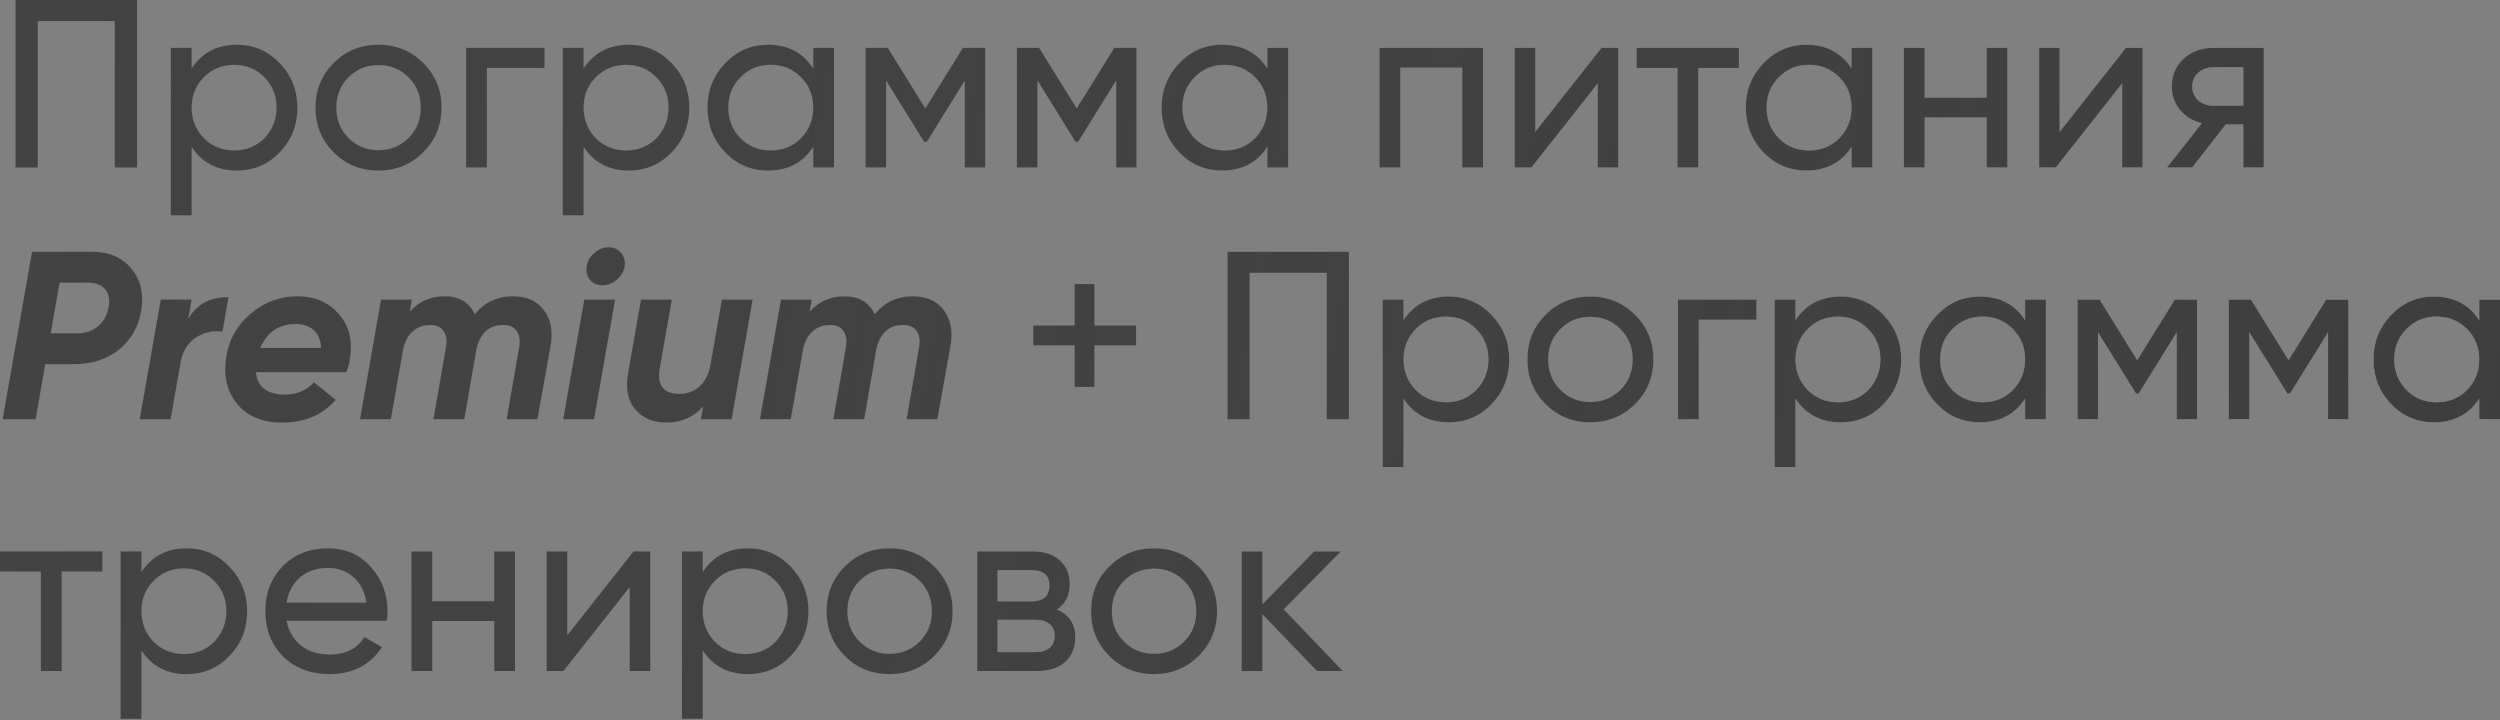 <?xml version="1.0" encoding="UTF-8"?> <svg xmlns="http://www.w3.org/2000/svg" width="795" height="229" viewBox="0 0 795 229" fill="none"><rect x="0" y="0" width="795" height="229" fill="#808080" stroke="none"/> <path d="M4.944 0H43.586V53.246H36.512V6.694H12.019V53.246H4.944V0ZM75.32 14.224C80.645 14.224 85.184 16.177 88.936 20.081C92.689 23.986 94.565 28.702 94.565 34.23C94.565 39.808 92.689 44.549 88.936 48.454C85.234 52.308 80.696 54.235 75.32 54.235C69.032 54.235 64.24 51.725 60.944 46.704V68.459H54.326V15.213H60.944V21.755C64.24 16.735 69.032 14.224 75.32 14.224ZM74.484 47.845C78.287 47.845 81.482 46.552 84.068 43.966C86.654 41.278 87.947 38.033 87.947 34.23C87.947 30.376 86.654 27.155 84.068 24.569C81.482 21.932 78.287 20.614 74.484 20.614C70.63 20.614 67.41 21.932 64.823 24.569C62.237 27.155 60.944 30.376 60.944 34.23C60.944 38.033 62.237 41.278 64.823 43.966C67.41 46.552 70.63 47.845 74.484 47.845ZM134.561 48.454C130.707 52.308 125.966 54.235 120.337 54.235C114.708 54.235 109.967 52.308 106.113 48.454C102.259 44.6 100.332 39.858 100.332 34.23C100.332 28.601 102.259 23.859 106.113 20.005C109.967 16.151 114.708 14.224 120.337 14.224C125.966 14.224 130.707 16.151 134.561 20.005C138.466 23.91 140.418 28.651 140.418 34.23C140.418 39.808 138.466 44.549 134.561 48.454ZM120.337 47.769C124.14 47.769 127.335 46.476 129.921 43.89C132.507 41.304 133.8 38.084 133.8 34.23C133.8 30.376 132.507 27.155 129.921 24.569C127.335 21.983 124.14 20.69 120.337 20.69C116.584 20.69 113.415 21.983 110.829 24.569C108.242 27.155 106.949 30.376 106.949 34.23C106.949 38.084 108.242 41.304 110.829 43.89C113.415 46.476 116.584 47.769 120.337 47.769ZM148.22 15.213H173.169V21.603H154.837V53.246H148.22V15.213ZM199.967 14.224C205.291 14.224 209.83 16.177 213.582 20.081C217.335 23.986 219.211 28.702 219.211 34.23C219.211 39.808 217.335 44.549 213.582 48.454C209.881 52.308 205.342 54.235 199.967 54.235C193.679 54.235 188.886 51.725 185.59 46.704V68.459H178.973V15.213H185.59V21.755C188.886 16.735 193.679 14.224 199.967 14.224ZM199.13 47.845C202.933 47.845 206.128 46.552 208.714 43.966C211.3 41.278 212.594 38.033 212.594 34.23C212.594 30.376 211.3 27.155 208.714 24.569C206.128 21.932 202.933 20.614 199.13 20.614C195.276 20.614 192.056 21.932 189.47 24.569C186.883 27.155 185.59 30.376 185.59 34.23C185.59 38.033 186.883 41.278 189.47 43.966C192.056 46.552 195.276 47.845 199.13 47.845ZM258.599 21.755V15.213H265.217V53.246H258.599V46.704C255.353 51.725 250.561 54.235 244.222 54.235C238.847 54.235 234.309 52.308 230.607 48.454C226.854 44.549 224.978 39.808 224.978 34.23C224.978 28.702 226.854 23.986 230.607 20.081C234.359 16.177 238.898 14.224 244.222 14.224C250.561 14.224 255.353 16.735 258.599 21.755ZM245.059 47.845C248.913 47.845 252.133 46.552 254.72 43.966C257.306 41.278 258.599 38.033 258.599 34.23C258.599 30.376 257.306 27.155 254.72 24.569C252.133 21.932 248.913 20.614 245.059 20.614C241.256 20.614 238.061 21.932 235.475 24.569C232.889 27.155 231.596 30.376 231.596 34.23C231.596 38.033 232.889 41.278 235.475 43.966C238.061 46.552 241.256 47.845 245.059 47.845ZM306.202 15.213H313.276V53.246H306.81V25.634L294.716 45.107H293.879L281.785 25.634V53.246H275.243V15.213H282.317L294.259 34.458L306.202 15.213ZM354.337 15.213H361.411V53.246H354.945V25.634L342.851 45.107H342.014L329.92 25.634V53.246H323.378V15.213H330.452L342.394 34.458L354.337 15.213ZM403.004 21.755V15.213H409.622V53.246H403.004V46.704C399.759 51.725 394.967 54.235 388.628 54.235C383.253 54.235 378.714 52.308 375.012 48.454C371.26 44.549 369.383 39.808 369.383 34.23C369.383 28.702 371.26 23.986 375.012 20.081C378.765 16.177 383.303 14.224 388.628 14.224C394.967 14.224 399.759 16.735 403.004 21.755ZM389.465 47.845C393.319 47.845 396.539 46.552 399.125 43.966C401.711 41.278 403.004 38.033 403.004 34.23C403.004 30.376 401.711 27.155 399.125 24.569C396.539 21.932 393.319 20.614 389.465 20.614C385.661 20.614 382.467 21.932 379.88 24.569C377.294 27.155 376.001 30.376 376.001 34.23C376.001 38.033 377.294 41.278 379.88 43.966C382.467 46.552 385.661 47.845 389.465 47.845ZM438.665 15.213H471.601V53.246H464.983V21.527H445.282V53.246H438.665V15.213ZM488.216 41.912L509.286 15.213H514.611V53.246H508.069V26.547L486.999 53.246H481.674V15.213H488.216V41.912ZM520.424 15.213H552.98V21.603H540.049V53.246H533.431V21.603H520.424V15.213ZM588.785 21.755V15.213H595.403V53.246H588.785V46.704C585.54 51.725 580.748 54.235 574.409 54.235C569.033 54.235 564.495 52.308 560.793 48.454C557.04 44.549 555.164 39.808 555.164 34.23C555.164 28.702 557.04 23.986 560.793 20.081C564.546 16.177 569.084 14.224 574.409 14.224C580.748 14.224 585.54 16.735 588.785 21.755ZM575.245 47.845C579.099 47.845 582.32 46.552 584.906 43.966C587.492 41.278 588.785 38.033 588.785 34.23C588.785 30.376 587.492 27.155 584.906 24.569C582.32 21.932 579.099 20.614 575.245 20.614C571.442 20.614 568.247 21.932 565.661 24.569C563.075 27.155 561.782 30.376 561.782 34.23C561.782 38.033 563.075 41.278 565.661 43.966C568.247 46.552 571.442 47.845 575.245 47.845ZM631.748 31.035V15.213H638.365V53.246H631.748V37.348H612.047V53.246H605.429V15.213H612.047V31.035H631.748ZM654.98 41.912L676.051 15.213H681.375V53.246H674.834V26.547L653.763 53.246H648.439V15.213H654.98V41.912ZM703.695 15.213H719.897V53.246H713.355V39.554H707.803L697.153 53.246H689.09L700.196 39.174C697.305 38.464 694.973 37.044 693.198 34.914C691.474 32.784 690.612 30.3 690.612 27.46C690.612 23.961 691.854 21.045 694.339 18.712C696.824 16.38 699.942 15.213 703.695 15.213ZM703.923 33.621H713.355V21.375H703.923C701.996 21.375 700.373 21.958 699.055 23.124C697.787 24.24 697.153 25.71 697.153 27.536C697.153 29.311 697.787 30.781 699.055 31.948C700.373 33.063 701.996 33.621 703.923 33.621ZM10.193 80.069H29.285C34.661 80.069 38.819 81.844 41.76 85.394C44.701 88.893 45.766 93.254 44.955 98.477C44.194 103.599 41.887 107.782 38.033 111.028C34.179 114.222 29.26 115.82 23.276 115.82H14.377L11.334 133.315H0.837L10.193 80.069ZM34.534 97.716C34.99 95.282 34.635 93.38 33.469 92.011C32.303 90.591 30.376 89.882 27.688 89.882H18.941L16.126 106.007H24.341C27.079 106.007 29.336 105.272 31.111 103.801C32.937 102.28 34.078 100.252 34.534 97.716ZM60.936 95.282L59.871 101.367C62.61 96.702 66.87 94.42 72.65 94.522L70.749 105.475C67.96 105.018 65.247 105.576 62.61 107.148C60.024 108.67 58.325 111.205 57.513 114.755L54.243 133.315H44.43L51.124 95.282H60.936ZM111.2 114.298C111.149 115.313 110.794 116.657 110.135 118.33H81.382C81.585 120.713 82.498 122.514 84.121 123.731C85.744 124.897 87.873 125.48 90.51 125.48C94.314 125.48 97.432 124.187 99.866 121.601L106.788 127.154C102.529 131.971 96.849 134.38 89.75 134.38C83.411 134.38 78.619 132.377 75.373 128.371C72.128 124.364 70.987 119.42 71.95 113.538C72.762 108.01 75.348 103.421 79.709 99.77C84.019 96.068 88.989 94.217 94.618 94.217C100.196 94.217 104.633 96.17 107.929 100.074C111.175 103.928 112.265 108.67 111.2 114.298ZM82.752 110.647H102.072C102.022 108.163 101.261 106.286 99.79 105.018C98.37 103.7 96.443 103.041 94.009 103.041C88.736 103.041 84.983 105.576 82.752 110.647ZM163.084 94.217C167.446 94.217 170.716 95.662 172.897 98.553C175.179 101.494 175.914 105.272 175.103 109.887L170.919 133.315H161.107L165.062 110.571C165.468 108.289 165.214 106.514 164.302 105.247C163.439 103.979 161.994 103.345 159.966 103.345C155.706 103.345 152.917 105.754 151.599 110.571L147.643 133.315H137.831L141.786 110.571C142.192 108.289 141.938 106.514 141.025 105.247C140.163 103.979 138.744 103.345 136.766 103.345C134.484 103.345 132.582 104.08 131.061 105.551C129.54 106.971 128.551 109.025 128.094 111.712L124.291 133.315H114.479L121.172 95.282H130.985L130.3 99.085C133.241 95.84 136.918 94.217 141.33 94.217C145.995 94.217 149.215 96.119 150.99 99.922C154.083 96.119 158.115 94.217 163.084 94.217ZM186.559 84.709C186.813 83.036 187.624 81.616 188.993 80.449C190.362 79.232 191.884 78.624 193.557 78.624C195.23 78.624 196.549 79.232 197.512 80.449C198.527 81.666 198.907 83.086 198.653 84.709C198.349 86.382 197.512 87.802 196.143 88.969C194.774 90.135 193.253 90.718 191.579 90.718C189.906 90.718 188.587 90.135 187.624 88.969C186.66 87.752 186.305 86.332 186.559 84.709ZM188.917 133.315H179.105L185.798 95.282H195.611L188.917 133.315ZM225.738 117.037L229.541 95.282H239.354L232.66 133.315H222.848L223.608 129.207C220.616 132.656 216.686 134.38 211.818 134.38C207.609 134.38 204.313 132.96 201.93 130.12C199.597 127.331 198.862 123.502 199.724 118.634L203.831 95.282H213.644L209.764 117.417C209.308 119.953 209.637 121.905 210.753 123.274C211.869 124.593 213.593 125.252 215.926 125.252C218.309 125.252 220.363 124.567 222.087 123.198C223.811 121.778 225.028 119.724 225.738 117.037ZM290.256 94.217C294.617 94.217 297.888 95.662 300.069 98.553C302.351 101.494 303.086 105.272 302.275 109.887L298.091 133.315H288.279L292.234 110.571C292.64 108.289 292.386 106.514 291.473 105.247C290.611 103.979 289.166 103.345 287.138 103.345C282.878 103.345 280.089 105.754 278.77 110.571L274.815 133.315H265.003L268.958 110.571C269.364 108.289 269.11 106.514 268.197 105.247C267.335 103.979 265.915 103.345 263.938 103.345C261.656 103.345 259.754 104.08 258.233 105.551C256.711 106.971 255.723 109.025 255.266 111.712L251.463 133.315H241.651L248.344 95.282H258.157L257.472 99.085C260.413 95.84 264.09 94.217 268.502 94.217C273.167 94.217 276.387 96.119 278.162 99.922C281.255 96.119 285.287 94.217 290.256 94.217ZM348.036 103.497H361.272V109.811H348.036V123.046H341.723V109.811H328.564V103.497H341.723V90.338H348.036V103.497ZM390.323 80.069H428.964V133.315H421.89V86.763H397.397V133.315H390.323V80.069ZM460.699 94.293C466.023 94.293 470.562 96.246 474.314 100.15C478.067 104.055 479.943 108.771 479.943 114.298C479.943 119.877 478.067 124.618 474.314 128.523C470.613 132.377 466.074 134.304 460.699 134.304C454.411 134.304 449.618 131.794 446.322 126.773V148.528H439.705V95.282H446.322V101.824C449.618 96.803 454.411 94.293 460.699 94.293ZM459.862 127.914C463.665 127.914 466.86 126.621 469.446 124.035C472.032 121.347 473.326 118.102 473.326 114.298C473.326 110.444 472.032 107.224 469.446 104.638C466.86 102.001 463.665 100.683 459.862 100.683C456.008 100.683 452.788 102.001 450.202 104.638C447.615 107.224 446.322 110.444 446.322 114.298C446.322 118.102 447.615 121.347 450.202 124.035C452.788 126.621 456.008 127.914 459.862 127.914ZM519.939 128.523C516.085 132.377 511.344 134.304 505.715 134.304C500.086 134.304 495.345 132.377 491.491 128.523C487.637 124.669 485.71 119.927 485.71 114.298C485.71 108.67 487.637 103.928 491.491 100.074C495.345 96.22 500.086 94.293 505.715 94.293C511.344 94.293 516.085 96.22 519.939 100.074C523.844 103.979 525.796 108.72 525.796 114.298C525.796 119.877 523.844 124.618 519.939 128.523ZM505.715 127.838C509.518 127.838 512.713 126.545 515.299 123.959C517.886 121.373 519.179 118.152 519.179 114.298C519.179 110.444 517.886 107.224 515.299 104.638C512.713 102.052 509.518 100.759 505.715 100.759C501.963 100.759 498.793 102.052 496.207 104.638C493.621 107.224 492.328 110.444 492.328 114.298C492.328 118.152 493.621 121.373 496.207 123.959C498.793 126.545 501.963 127.838 505.715 127.838ZM533.598 95.282H558.547V101.672H540.216V133.315H533.598V95.282ZM585.345 94.293C590.67 94.293 595.208 96.246 598.961 100.15C602.713 104.055 604.589 108.771 604.589 114.298C604.589 119.877 602.713 124.618 598.961 128.523C595.259 132.377 590.72 134.304 585.345 134.304C579.057 134.304 574.265 131.794 570.969 126.773V148.528H564.351V95.282H570.969V101.824C574.265 96.803 579.057 94.293 585.345 94.293ZM584.508 127.914C588.311 127.914 591.506 126.621 594.092 124.035C596.679 121.347 597.972 118.102 597.972 114.298C597.972 110.444 596.679 107.224 594.092 104.638C591.506 102.001 588.311 100.683 584.508 100.683C580.654 100.683 577.434 102.001 574.848 104.638C572.262 107.224 570.969 110.444 570.969 114.298C570.969 118.102 572.262 121.347 574.848 124.035C577.434 126.621 580.654 127.914 584.508 127.914ZM643.977 101.824V95.282H650.595V133.315H643.977V126.773C640.732 131.794 635.94 134.304 629.601 134.304C624.225 134.304 619.687 132.377 615.985 128.523C612.232 124.618 610.356 119.877 610.356 114.298C610.356 108.771 612.232 104.055 615.985 100.15C619.738 96.246 624.276 94.293 629.601 94.293C635.94 94.293 640.732 96.803 643.977 101.824ZM630.437 127.914C634.291 127.914 637.512 126.621 640.098 124.035C642.684 121.347 643.977 118.102 643.977 114.298C643.977 110.444 642.684 107.224 640.098 104.638C637.512 102.001 634.291 100.683 630.437 100.683C626.634 100.683 623.439 102.001 620.853 104.638C618.267 107.224 616.974 110.444 616.974 114.298C616.974 118.102 618.267 121.347 620.853 124.035C623.439 126.621 626.634 127.914 630.437 127.914ZM691.58 95.282H698.654V133.315H692.188V105.703L680.094 125.176H679.257L667.163 105.703V133.315H660.621V95.282H667.695L679.638 114.527L691.58 95.282ZM739.715 95.282H746.789V133.315H740.323V105.703L728.229 125.176H727.392L715.298 105.703V133.315H708.756V95.282H715.83L727.773 114.527L739.715 95.282ZM788.383 101.824V95.282H795V133.315H788.383V126.773C785.137 131.794 780.345 134.304 774.006 134.304C768.631 134.304 764.092 132.377 760.39 128.523C756.638 124.618 754.762 119.877 754.762 114.298C754.762 108.771 756.638 104.055 760.39 100.15C764.143 96.246 768.682 94.293 774.006 94.293C780.345 94.293 785.137 96.803 788.383 101.824ZM774.843 127.914C778.697 127.914 781.917 126.621 784.503 124.035C787.089 121.347 788.383 118.102 788.383 114.298C788.383 110.444 787.089 107.224 784.503 104.638C781.917 102.001 778.697 100.683 774.843 100.683C771.04 100.683 767.845 102.001 765.259 104.638C762.672 107.224 761.379 110.444 761.379 114.298C761.379 118.102 762.672 121.347 765.259 124.035C767.845 126.621 771.04 127.914 774.843 127.914ZM0 175.351H32.556V181.74H19.625V213.384H13.007V181.74H0V175.351ZM59.35 174.362C64.674 174.362 69.213 176.314 72.965 180.219C76.718 184.124 78.594 188.84 78.594 194.367C78.594 199.945 76.718 204.687 72.965 208.592C69.263 212.446 64.725 214.373 59.35 214.373C53.062 214.373 48.27 211.862 44.973 206.842V228.597H38.356V175.351H44.973V181.893C48.27 176.872 53.062 174.362 59.35 174.362ZM58.513 207.983C62.316 207.983 65.511 206.69 68.097 204.104C70.683 201.416 71.977 198.171 71.977 194.367C71.977 190.513 70.683 187.293 68.097 184.707C65.511 182.07 62.316 180.752 58.513 180.752C54.659 180.752 51.439 182.07 48.853 184.707C46.266 187.293 44.973 190.513 44.973 194.367C44.973 198.171 46.266 201.416 48.853 204.104C51.439 206.69 54.659 207.983 58.513 207.983ZM123.002 197.41H91.131C91.79 200.757 93.337 203.394 95.771 205.321C98.205 207.197 101.247 208.135 104.899 208.135C109.919 208.135 113.57 206.284 115.852 202.582L121.481 205.777C117.728 211.507 112.15 214.373 104.746 214.373C98.763 214.373 93.844 212.496 89.99 208.744C86.237 204.89 84.361 200.098 84.361 194.367C84.361 188.586 86.212 183.82 89.914 180.067C93.616 176.264 98.408 174.362 104.29 174.362C109.868 174.362 114.407 176.34 117.906 180.295C121.455 184.149 123.23 188.865 123.23 194.443C123.23 195.407 123.154 196.396 123.002 197.41ZM104.29 180.599C100.791 180.599 97.85 181.588 95.466 183.566C93.134 185.544 91.689 188.231 91.131 191.629H116.537C115.979 188.13 114.584 185.417 112.353 183.49C110.122 181.563 107.434 180.599 104.29 180.599ZM157.156 191.173V175.351H163.774V213.384H157.156V197.486H137.455V213.384H130.837V175.351H137.455V191.173H157.156ZM180.389 202.05L201.459 175.351H206.783V213.384H200.242V186.685L179.172 213.384H173.847V175.351H180.389V202.05ZM237.851 174.362C243.175 174.362 247.714 176.314 251.467 180.219C255.219 184.124 257.095 188.84 257.095 194.367C257.095 199.945 255.219 204.687 251.467 208.592C247.765 212.446 243.226 214.373 237.851 214.373C231.563 214.373 226.771 211.862 223.474 206.842V228.597H216.857V175.351H223.474V181.893C226.771 176.872 231.563 174.362 237.851 174.362ZM237.014 207.983C240.817 207.983 244.012 206.69 246.598 204.104C249.185 201.416 250.478 198.171 250.478 194.367C250.478 190.513 249.185 187.293 246.598 184.707C244.012 182.07 240.817 180.752 237.014 180.752C233.16 180.752 229.94 182.07 227.354 184.707C224.768 187.293 223.474 190.513 223.474 194.367C223.474 198.171 224.768 201.416 227.354 204.104C229.94 206.69 233.16 207.983 237.014 207.983ZM297.092 208.592C293.238 212.446 288.496 214.373 282.867 214.373C277.238 214.373 272.497 212.446 268.643 208.592C264.789 204.738 262.862 199.996 262.862 194.367C262.862 188.738 264.789 183.997 268.643 180.143C272.497 176.289 277.238 174.362 282.867 174.362C288.496 174.362 293.238 176.289 297.092 180.143C300.996 184.048 302.949 188.789 302.949 194.367C302.949 199.945 300.996 204.687 297.092 208.592ZM282.867 207.907C286.671 207.907 289.865 206.614 292.452 204.028C295.038 201.441 296.331 198.221 296.331 194.367C296.331 190.513 295.038 187.293 292.452 184.707C289.865 182.121 286.671 180.828 282.867 180.828C279.115 180.828 275.945 182.121 273.359 184.707C270.773 187.293 269.48 190.513 269.48 194.367C269.48 198.221 270.773 201.441 273.359 204.028C275.945 206.614 279.115 207.907 282.867 207.907ZM336.08 193.835C339.984 195.458 341.937 198.399 341.937 202.658C341.937 205.904 340.872 208.515 338.742 210.493C336.612 212.42 333.62 213.384 329.766 213.384H310.75V175.351H328.245C331.998 175.351 334.913 176.289 336.993 178.165C339.122 180.042 340.187 182.552 340.187 185.696C340.187 189.347 338.818 192.06 336.08 193.835ZM327.941 181.284H317.216V191.249H327.941C331.795 191.249 333.722 189.55 333.722 186.152C333.722 182.907 331.795 181.284 327.941 181.284ZM317.216 207.375H329.386C331.313 207.375 332.784 206.918 333.798 206.005C334.863 205.093 335.395 203.799 335.395 202.126C335.395 200.554 334.863 199.337 333.798 198.475C332.784 197.562 331.313 197.106 329.386 197.106H317.216V207.375ZM381.179 208.592C377.325 212.446 372.584 214.373 366.955 214.373C361.326 214.373 356.585 212.446 352.731 208.592C348.877 204.738 346.95 199.996 346.95 194.367C346.95 188.738 348.877 183.997 352.731 180.143C356.585 176.289 361.326 174.362 366.955 174.362C372.584 174.362 377.325 176.289 381.179 180.143C385.084 184.048 387.036 188.789 387.036 194.367C387.036 199.945 385.084 204.687 381.179 208.592ZM366.955 207.907C370.758 207.907 373.953 206.614 376.539 204.028C379.126 201.441 380.419 198.221 380.419 194.367C380.419 190.513 379.126 187.293 376.539 184.707C373.953 182.121 370.758 180.828 366.955 180.828C363.203 180.828 360.033 182.121 357.447 184.707C354.861 187.293 353.568 190.513 353.568 194.367C353.568 198.221 354.861 201.441 357.447 204.028C360.033 206.614 363.203 207.907 366.955 207.907ZM408.225 193.759L427.014 213.384H418.799L401.456 195.356V213.384H394.838V175.351H401.456V192.161L417.886 175.351H426.405L408.225 193.759Z" fill="url(#paint0_linear)"></path> <path d="M4.944 0H43.586V53.246H36.512V6.694H12.019V53.246H4.944V0ZM75.32 14.224C80.645 14.224 85.184 16.177 88.936 20.081C92.689 23.986 94.565 28.702 94.565 34.23C94.565 39.808 92.689 44.549 88.936 48.454C85.234 52.308 80.696 54.235 75.32 54.235C69.032 54.235 64.24 51.725 60.944 46.704V68.459H54.326V15.213H60.944V21.755C64.24 16.735 69.032 14.224 75.32 14.224ZM74.484 47.845C78.287 47.845 81.482 46.552 84.068 43.966C86.654 41.278 87.947 38.033 87.947 34.23C87.947 30.376 86.654 27.155 84.068 24.569C81.482 21.932 78.287 20.614 74.484 20.614C70.63 20.614 67.41 21.932 64.823 24.569C62.237 27.155 60.944 30.376 60.944 34.23C60.944 38.033 62.237 41.278 64.823 43.966C67.41 46.552 70.63 47.845 74.484 47.845ZM134.561 48.454C130.707 52.308 125.966 54.235 120.337 54.235C114.708 54.235 109.967 52.308 106.113 48.454C102.259 44.6 100.332 39.858 100.332 34.23C100.332 28.601 102.259 23.859 106.113 20.005C109.967 16.151 114.708 14.224 120.337 14.224C125.966 14.224 130.707 16.151 134.561 20.005C138.466 23.91 140.418 28.651 140.418 34.23C140.418 39.808 138.466 44.549 134.561 48.454ZM120.337 47.769C124.14 47.769 127.335 46.476 129.921 43.89C132.507 41.304 133.8 38.084 133.8 34.23C133.8 30.376 132.507 27.155 129.921 24.569C127.335 21.983 124.14 20.69 120.337 20.69C116.584 20.69 113.415 21.983 110.829 24.569C108.242 27.155 106.949 30.376 106.949 34.23C106.949 38.084 108.242 41.304 110.829 43.89C113.415 46.476 116.584 47.769 120.337 47.769ZM148.22 15.213H173.169V21.603H154.837V53.246H148.22V15.213ZM199.967 14.224C205.291 14.224 209.83 16.177 213.582 20.081C217.335 23.986 219.211 28.702 219.211 34.23C219.211 39.808 217.335 44.549 213.582 48.454C209.881 52.308 205.342 54.235 199.967 54.235C193.679 54.235 188.886 51.725 185.59 46.704V68.459H178.973V15.213H185.59V21.755C188.886 16.735 193.679 14.224 199.967 14.224ZM199.13 47.845C202.933 47.845 206.128 46.552 208.714 43.966C211.3 41.278 212.594 38.033 212.594 34.23C212.594 30.376 211.3 27.155 208.714 24.569C206.128 21.932 202.933 20.614 199.13 20.614C195.276 20.614 192.056 21.932 189.47 24.569C186.883 27.155 185.59 30.376 185.59 34.23C185.59 38.033 186.883 41.278 189.47 43.966C192.056 46.552 195.276 47.845 199.13 47.845ZM258.599 21.755V15.213H265.217V53.246H258.599V46.704C255.353 51.725 250.561 54.235 244.222 54.235C238.847 54.235 234.309 52.308 230.607 48.454C226.854 44.549 224.978 39.808 224.978 34.23C224.978 28.702 226.854 23.986 230.607 20.081C234.359 16.177 238.898 14.224 244.222 14.224C250.561 14.224 255.353 16.735 258.599 21.755ZM245.059 47.845C248.913 47.845 252.133 46.552 254.72 43.966C257.306 41.278 258.599 38.033 258.599 34.23C258.599 30.376 257.306 27.155 254.72 24.569C252.133 21.932 248.913 20.614 245.059 20.614C241.256 20.614 238.061 21.932 235.475 24.569C232.889 27.155 231.596 30.376 231.596 34.23C231.596 38.033 232.889 41.278 235.475 43.966C238.061 46.552 241.256 47.845 245.059 47.845ZM306.202 15.213H313.276V53.246H306.81V25.634L294.716 45.107H293.879L281.785 25.634V53.246H275.243V15.213H282.317L294.259 34.458L306.202 15.213ZM354.337 15.213H361.411V53.246H354.945V25.634L342.851 45.107H342.014L329.92 25.634V53.246H323.378V15.213H330.452L342.394 34.458L354.337 15.213ZM403.004 21.755V15.213H409.622V53.246H403.004V46.704C399.759 51.725 394.967 54.235 388.628 54.235C383.253 54.235 378.714 52.308 375.012 48.454C371.26 44.549 369.383 39.808 369.383 34.23C369.383 28.702 371.26 23.986 375.012 20.081C378.765 16.177 383.303 14.224 388.628 14.224C394.967 14.224 399.759 16.735 403.004 21.755ZM389.465 47.845C393.319 47.845 396.539 46.552 399.125 43.966C401.711 41.278 403.004 38.033 403.004 34.23C403.004 30.376 401.711 27.155 399.125 24.569C396.539 21.932 393.319 20.614 389.465 20.614C385.661 20.614 382.467 21.932 379.88 24.569C377.294 27.155 376.001 30.376 376.001 34.23C376.001 38.033 377.294 41.278 379.88 43.966C382.467 46.552 385.661 47.845 389.465 47.845ZM438.665 15.213H471.601V53.246H464.983V21.527H445.282V53.246H438.665V15.213ZM488.216 41.912L509.286 15.213H514.611V53.246H508.069V26.547L486.999 53.246H481.674V15.213H488.216V41.912ZM520.424 15.213H552.98V21.603H540.049V53.246H533.431V21.603H520.424V15.213ZM588.785 21.755V15.213H595.403V53.246H588.785V46.704C585.54 51.725 580.748 54.235 574.409 54.235C569.033 54.235 564.495 52.308 560.793 48.454C557.04 44.549 555.164 39.808 555.164 34.23C555.164 28.702 557.04 23.986 560.793 20.081C564.546 16.177 569.084 14.224 574.409 14.224C580.748 14.224 585.54 16.735 588.785 21.755ZM575.245 47.845C579.099 47.845 582.32 46.552 584.906 43.966C587.492 41.278 588.785 38.033 588.785 34.23C588.785 30.376 587.492 27.155 584.906 24.569C582.32 21.932 579.099 20.614 575.245 20.614C571.442 20.614 568.247 21.932 565.661 24.569C563.075 27.155 561.782 30.376 561.782 34.23C561.782 38.033 563.075 41.278 565.661 43.966C568.247 46.552 571.442 47.845 575.245 47.845ZM631.748 31.035V15.213H638.365V53.246H631.748V37.348H612.047V53.246H605.429V15.213H612.047V31.035H631.748ZM654.98 41.912L676.051 15.213H681.375V53.246H674.834V26.547L653.763 53.246H648.439V15.213H654.98V41.912ZM703.695 15.213H719.897V53.246H713.355V39.554H707.803L697.153 53.246H689.09L700.196 39.174C697.305 38.464 694.973 37.044 693.198 34.914C691.474 32.784 690.612 30.3 690.612 27.46C690.612 23.961 691.854 21.045 694.339 18.712C696.824 16.38 699.942 15.213 703.695 15.213ZM703.923 33.621H713.355V21.375H703.923C701.996 21.375 700.373 21.958 699.055 23.124C697.787 24.24 697.153 25.71 697.153 27.536C697.153 29.311 697.787 30.781 699.055 31.948C700.373 33.063 701.996 33.621 703.923 33.621ZM10.193 80.069H29.285C34.661 80.069 38.819 81.844 41.76 85.394C44.701 88.893 45.766 93.254 44.955 98.477C44.194 103.599 41.887 107.782 38.033 111.028C34.179 114.222 29.26 115.82 23.276 115.82H14.377L11.334 133.315H0.837L10.193 80.069ZM34.534 97.716C34.99 95.282 34.635 93.38 33.469 92.011C32.303 90.591 30.376 89.882 27.688 89.882H18.941L16.126 106.007H24.341C27.079 106.007 29.336 105.272 31.111 103.801C32.937 102.28 34.078 100.252 34.534 97.716ZM60.936 95.282L59.871 101.367C62.61 96.702 66.87 94.42 72.65 94.522L70.749 105.475C67.96 105.018 65.247 105.576 62.61 107.148C60.024 108.67 58.325 111.205 57.513 114.755L54.243 133.315H44.43L51.124 95.282H60.936ZM111.2 114.298C111.149 115.313 110.794 116.657 110.135 118.33H81.382C81.585 120.713 82.498 122.514 84.121 123.731C85.744 124.897 87.873 125.48 90.51 125.48C94.314 125.48 97.432 124.187 99.866 121.601L106.788 127.154C102.529 131.971 96.849 134.38 89.75 134.38C83.411 134.38 78.619 132.377 75.373 128.371C72.128 124.364 70.987 119.42 71.95 113.538C72.762 108.01 75.348 103.421 79.709 99.77C84.019 96.068 88.989 94.217 94.618 94.217C100.196 94.217 104.633 96.17 107.929 100.074C111.175 103.928 112.265 108.67 111.2 114.298ZM82.752 110.647H102.072C102.022 108.163 101.261 106.286 99.79 105.018C98.37 103.7 96.443 103.041 94.009 103.041C88.736 103.041 84.983 105.576 82.752 110.647ZM163.084 94.217C167.446 94.217 170.716 95.662 172.897 98.553C175.179 101.494 175.914 105.272 175.103 109.887L170.919 133.315H161.107L165.062 110.571C165.468 108.289 165.214 106.514 164.302 105.247C163.439 103.979 161.994 103.345 159.966 103.345C155.706 103.345 152.917 105.754 151.599 110.571L147.643 133.315H137.831L141.786 110.571C142.192 108.289 141.938 106.514 141.025 105.247C140.163 103.979 138.744 103.345 136.766 103.345C134.484 103.345 132.582 104.08 131.061 105.551C129.54 106.971 128.551 109.025 128.094 111.712L124.291 133.315H114.479L121.172 95.282H130.985L130.3 99.085C133.241 95.84 136.918 94.217 141.33 94.217C145.995 94.217 149.215 96.119 150.99 99.922C154.083 96.119 158.115 94.217 163.084 94.217ZM186.559 84.709C186.813 83.036 187.624 81.616 188.993 80.449C190.362 79.232 191.884 78.624 193.557 78.624C195.23 78.624 196.549 79.232 197.512 80.449C198.527 81.666 198.907 83.086 198.653 84.709C198.349 86.382 197.512 87.802 196.143 88.969C194.774 90.135 193.253 90.718 191.579 90.718C189.906 90.718 188.587 90.135 187.624 88.969C186.66 87.752 186.305 86.332 186.559 84.709ZM188.917 133.315H179.105L185.798 95.282H195.611L188.917 133.315ZM225.738 117.037L229.541 95.282H239.354L232.66 133.315H222.848L223.608 129.207C220.616 132.656 216.686 134.38 211.818 134.38C207.609 134.38 204.313 132.96 201.93 130.12C199.597 127.331 198.862 123.502 199.724 118.634L203.831 95.282H213.644L209.764 117.417C209.308 119.953 209.637 121.905 210.753 123.274C211.869 124.593 213.593 125.252 215.926 125.252C218.309 125.252 220.363 124.567 222.087 123.198C223.811 121.778 225.028 119.724 225.738 117.037ZM290.256 94.217C294.617 94.217 297.888 95.662 300.069 98.553C302.351 101.494 303.086 105.272 302.275 109.887L298.091 133.315H288.279L292.234 110.571C292.64 108.289 292.386 106.514 291.473 105.247C290.611 103.979 289.166 103.345 287.138 103.345C282.878 103.345 280.089 105.754 278.77 110.571L274.815 133.315H265.003L268.958 110.571C269.364 108.289 269.11 106.514 268.197 105.247C267.335 103.979 265.915 103.345 263.938 103.345C261.656 103.345 259.754 104.08 258.233 105.551C256.711 106.971 255.723 109.025 255.266 111.712L251.463 133.315H241.651L248.344 95.282H258.157L257.472 99.085C260.413 95.84 264.09 94.217 268.502 94.217C273.167 94.217 276.387 96.119 278.162 99.922C281.255 96.119 285.287 94.217 290.256 94.217ZM348.036 103.497H361.272V109.811H348.036V123.046H341.723V109.811H328.564V103.497H341.723V90.338H348.036V103.497ZM390.323 80.069H428.964V133.315H421.89V86.763H397.397V133.315H390.323V80.069ZM460.699 94.293C466.023 94.293 470.562 96.246 474.314 100.15C478.067 104.055 479.943 108.771 479.943 114.298C479.943 119.877 478.067 124.618 474.314 128.523C470.613 132.377 466.074 134.304 460.699 134.304C454.411 134.304 449.618 131.794 446.322 126.773V148.528H439.705V95.282H446.322V101.824C449.618 96.803 454.411 94.293 460.699 94.293ZM459.862 127.914C463.665 127.914 466.86 126.621 469.446 124.035C472.032 121.347 473.326 118.102 473.326 114.298C473.326 110.444 472.032 107.224 469.446 104.638C466.86 102.001 463.665 100.683 459.862 100.683C456.008 100.683 452.788 102.001 450.202 104.638C447.615 107.224 446.322 110.444 446.322 114.298C446.322 118.102 447.615 121.347 450.202 124.035C452.788 126.621 456.008 127.914 459.862 127.914ZM519.939 128.523C516.085 132.377 511.344 134.304 505.715 134.304C500.086 134.304 495.345 132.377 491.491 128.523C487.637 124.669 485.71 119.927 485.71 114.298C485.71 108.67 487.637 103.928 491.491 100.074C495.345 96.22 500.086 94.293 505.715 94.293C511.344 94.293 516.085 96.22 519.939 100.074C523.844 103.979 525.796 108.72 525.796 114.298C525.796 119.877 523.844 124.618 519.939 128.523ZM505.715 127.838C509.518 127.838 512.713 126.545 515.299 123.959C517.886 121.373 519.179 118.152 519.179 114.298C519.179 110.444 517.886 107.224 515.299 104.638C512.713 102.052 509.518 100.759 505.715 100.759C501.963 100.759 498.793 102.052 496.207 104.638C493.621 107.224 492.328 110.444 492.328 114.298C492.328 118.152 493.621 121.373 496.207 123.959C498.793 126.545 501.963 127.838 505.715 127.838ZM533.598 95.282H558.547V101.672H540.216V133.315H533.598V95.282ZM585.345 94.293C590.67 94.293 595.208 96.246 598.961 100.15C602.713 104.055 604.589 108.771 604.589 114.298C604.589 119.877 602.713 124.618 598.961 128.523C595.259 132.377 590.72 134.304 585.345 134.304C579.057 134.304 574.265 131.794 570.969 126.773V148.528H564.351V95.282H570.969V101.824C574.265 96.803 579.057 94.293 585.345 94.293ZM584.508 127.914C588.311 127.914 591.506 126.621 594.092 124.035C596.679 121.347 597.972 118.102 597.972 114.298C597.972 110.444 596.679 107.224 594.092 104.638C591.506 102.001 588.311 100.683 584.508 100.683C580.654 100.683 577.434 102.001 574.848 104.638C572.262 107.224 570.969 110.444 570.969 114.298C570.969 118.102 572.262 121.347 574.848 124.035C577.434 126.621 580.654 127.914 584.508 127.914ZM643.977 101.824V95.282H650.595V133.315H643.977V126.773C640.732 131.794 635.94 134.304 629.601 134.304C624.225 134.304 619.687 132.377 615.985 128.523C612.232 124.618 610.356 119.877 610.356 114.298C610.356 108.771 612.232 104.055 615.985 100.15C619.738 96.246 624.276 94.293 629.601 94.293C635.94 94.293 640.732 96.803 643.977 101.824ZM630.437 127.914C634.291 127.914 637.512 126.621 640.098 124.035C642.684 121.347 643.977 118.102 643.977 114.298C643.977 110.444 642.684 107.224 640.098 104.638C637.512 102.001 634.291 100.683 630.437 100.683C626.634 100.683 623.439 102.001 620.853 104.638C618.267 107.224 616.974 110.444 616.974 114.298C616.974 118.102 618.267 121.347 620.853 124.035C623.439 126.621 626.634 127.914 630.437 127.914ZM691.58 95.282H698.654V133.315H692.188V105.703L680.094 125.176H679.257L667.163 105.703V133.315H660.621V95.282H667.695L679.638 114.527L691.58 95.282ZM739.715 95.282H746.789V133.315H740.323V105.703L728.229 125.176H727.392L715.298 105.703V133.315H708.756V95.282H715.83L727.773 114.527L739.715 95.282ZM788.383 101.824V95.282H795V133.315H788.383V126.773C785.137 131.794 780.345 134.304 774.006 134.304C768.631 134.304 764.092 132.377 760.39 128.523C756.638 124.618 754.762 119.877 754.762 114.298C754.762 108.771 756.638 104.055 760.39 100.15C764.143 96.246 768.682 94.293 774.006 94.293C780.345 94.293 785.137 96.803 788.383 101.824ZM774.843 127.914C778.697 127.914 781.917 126.621 784.503 124.035C787.089 121.347 788.383 118.102 788.383 114.298C788.383 110.444 787.089 107.224 784.503 104.638C781.917 102.001 778.697 100.683 774.843 100.683C771.04 100.683 767.845 102.001 765.259 104.638C762.672 107.224 761.379 110.444 761.379 114.298C761.379 118.102 762.672 121.347 765.259 124.035C767.845 126.621 771.04 127.914 774.843 127.914ZM0 175.351H32.556V181.74H19.625V213.384H13.007V181.74H0V175.351ZM59.35 174.362C64.674 174.362 69.213 176.314 72.965 180.219C76.718 184.124 78.594 188.84 78.594 194.367C78.594 199.945 76.718 204.687 72.965 208.592C69.263 212.446 64.725 214.373 59.35 214.373C53.062 214.373 48.27 211.862 44.973 206.842V228.597H38.356V175.351H44.973V181.893C48.27 176.872 53.062 174.362 59.35 174.362ZM58.513 207.983C62.316 207.983 65.511 206.69 68.097 204.104C70.683 201.416 71.977 198.171 71.977 194.367C71.977 190.513 70.683 187.293 68.097 184.707C65.511 182.07 62.316 180.752 58.513 180.752C54.659 180.752 51.439 182.07 48.853 184.707C46.266 187.293 44.973 190.513 44.973 194.367C44.973 198.171 46.266 201.416 48.853 204.104C51.439 206.69 54.659 207.983 58.513 207.983ZM123.002 197.41H91.131C91.79 200.757 93.337 203.394 95.771 205.321C98.205 207.197 101.247 208.135 104.899 208.135C109.919 208.135 113.57 206.284 115.852 202.582L121.481 205.777C117.728 211.507 112.15 214.373 104.746 214.373C98.763 214.373 93.844 212.496 89.99 208.744C86.237 204.89 84.361 200.098 84.361 194.367C84.361 188.586 86.212 183.82 89.914 180.067C93.616 176.264 98.408 174.362 104.29 174.362C109.868 174.362 114.407 176.34 117.906 180.295C121.455 184.149 123.23 188.865 123.23 194.443C123.23 195.407 123.154 196.396 123.002 197.41ZM104.29 180.599C100.791 180.599 97.85 181.588 95.466 183.566C93.134 185.544 91.689 188.231 91.131 191.629H116.537C115.979 188.13 114.584 185.417 112.353 183.49C110.122 181.563 107.434 180.599 104.29 180.599ZM157.156 191.173V175.351H163.774V213.384H157.156V197.486H137.455V213.384H130.837V175.351H137.455V191.173H157.156ZM180.389 202.05L201.459 175.351H206.783V213.384H200.242V186.685L179.172 213.384H173.847V175.351H180.389V202.05ZM237.851 174.362C243.175 174.362 247.714 176.314 251.467 180.219C255.219 184.124 257.095 188.84 257.095 194.367C257.095 199.945 255.219 204.687 251.467 208.592C247.765 212.446 243.226 214.373 237.851 214.373C231.563 214.373 226.771 211.862 223.474 206.842V228.597H216.857V175.351H223.474V181.893C226.771 176.872 231.563 174.362 237.851 174.362ZM237.014 207.983C240.817 207.983 244.012 206.69 246.598 204.104C249.185 201.416 250.478 198.171 250.478 194.367C250.478 190.513 249.185 187.293 246.598 184.707C244.012 182.07 240.817 180.752 237.014 180.752C233.16 180.752 229.94 182.07 227.354 184.707C224.768 187.293 223.474 190.513 223.474 194.367C223.474 198.171 224.768 201.416 227.354 204.104C229.94 206.69 233.16 207.983 237.014 207.983ZM297.092 208.592C293.238 212.446 288.496 214.373 282.867 214.373C277.238 214.373 272.497 212.446 268.643 208.592C264.789 204.738 262.862 199.996 262.862 194.367C262.862 188.738 264.789 183.997 268.643 180.143C272.497 176.289 277.238 174.362 282.867 174.362C288.496 174.362 293.238 176.289 297.092 180.143C300.996 184.048 302.949 188.789 302.949 194.367C302.949 199.945 300.996 204.687 297.092 208.592ZM282.867 207.907C286.671 207.907 289.865 206.614 292.452 204.028C295.038 201.441 296.331 198.221 296.331 194.367C296.331 190.513 295.038 187.293 292.452 184.707C289.865 182.121 286.671 180.828 282.867 180.828C279.115 180.828 275.945 182.121 273.359 184.707C270.773 187.293 269.48 190.513 269.48 194.367C269.48 198.221 270.773 201.441 273.359 204.028C275.945 206.614 279.115 207.907 282.867 207.907ZM336.08 193.835C339.984 195.458 341.937 198.399 341.937 202.658C341.937 205.904 340.872 208.515 338.742 210.493C336.612 212.42 333.62 213.384 329.766 213.384H310.75V175.351H328.245C331.998 175.351 334.913 176.289 336.993 178.165C339.122 180.042 340.187 182.552 340.187 185.696C340.187 189.347 338.818 192.06 336.08 193.835ZM327.941 181.284H317.216V191.249H327.941C331.795 191.249 333.722 189.55 333.722 186.152C333.722 182.907 331.795 181.284 327.941 181.284ZM317.216 207.375H329.386C331.313 207.375 332.784 206.918 333.798 206.005C334.863 205.093 335.395 203.799 335.395 202.126C335.395 200.554 334.863 199.337 333.798 198.475C332.784 197.562 331.313 197.106 329.386 197.106H317.216V207.375ZM381.179 208.592C377.325 212.446 372.584 214.373 366.955 214.373C361.326 214.373 356.585 212.446 352.731 208.592C348.877 204.738 346.95 199.996 346.95 194.367C346.95 188.738 348.877 183.997 352.731 180.143C356.585 176.289 361.326 174.362 366.955 174.362C372.584 174.362 377.325 176.289 381.179 180.143C385.084 184.048 387.036 188.789 387.036 194.367C387.036 199.945 385.084 204.687 381.179 208.592ZM366.955 207.907C370.758 207.907 373.953 206.614 376.539 204.028C379.126 201.441 380.419 198.221 380.419 194.367C380.419 190.513 379.126 187.293 376.539 184.707C373.953 182.121 370.758 180.828 366.955 180.828C363.203 180.828 360.033 182.121 357.447 184.707C354.861 187.293 353.568 190.513 353.568 194.367C353.568 198.221 354.861 201.441 357.447 204.028C360.033 206.614 363.203 207.907 366.955 207.907ZM408.225 193.759L427.014 213.384H418.799L401.456 195.356V213.384H394.838V175.351H401.456V192.161L417.886 175.351H426.405L408.225 193.759Z" fill="url(#paint1_linear)"></path> <path d="M4.944 0H43.586V53.246H36.512V6.694H12.019V53.246H4.944V0ZM75.32 14.224C80.645 14.224 85.184 16.177 88.936 20.081C92.689 23.986 94.565 28.702 94.565 34.23C94.565 39.808 92.689 44.549 88.936 48.454C85.234 52.308 80.696 54.235 75.32 54.235C69.032 54.235 64.24 51.725 60.944 46.704V68.459H54.326V15.213H60.944V21.755C64.24 16.735 69.032 14.224 75.32 14.224ZM74.484 47.845C78.287 47.845 81.482 46.552 84.068 43.966C86.654 41.278 87.947 38.033 87.947 34.23C87.947 30.376 86.654 27.155 84.068 24.569C81.482 21.932 78.287 20.614 74.484 20.614C70.63 20.614 67.41 21.932 64.823 24.569C62.237 27.155 60.944 30.376 60.944 34.23C60.944 38.033 62.237 41.278 64.823 43.966C67.41 46.552 70.63 47.845 74.484 47.845ZM134.561 48.454C130.707 52.308 125.966 54.235 120.337 54.235C114.708 54.235 109.967 52.308 106.113 48.454C102.259 44.6 100.332 39.858 100.332 34.23C100.332 28.601 102.259 23.859 106.113 20.005C109.967 16.151 114.708 14.224 120.337 14.224C125.966 14.224 130.707 16.151 134.561 20.005C138.466 23.91 140.418 28.651 140.418 34.23C140.418 39.808 138.466 44.549 134.561 48.454ZM120.337 47.769C124.14 47.769 127.335 46.476 129.921 43.89C132.507 41.304 133.8 38.084 133.8 34.23C133.8 30.376 132.507 27.155 129.921 24.569C127.335 21.983 124.14 20.69 120.337 20.69C116.584 20.69 113.415 21.983 110.829 24.569C108.242 27.155 106.949 30.376 106.949 34.23C106.949 38.084 108.242 41.304 110.829 43.89C113.415 46.476 116.584 47.769 120.337 47.769ZM148.22 15.213H173.169V21.603H154.837V53.246H148.22V15.213ZM199.967 14.224C205.291 14.224 209.83 16.177 213.582 20.081C217.335 23.986 219.211 28.702 219.211 34.23C219.211 39.808 217.335 44.549 213.582 48.454C209.881 52.308 205.342 54.235 199.967 54.235C193.679 54.235 188.886 51.725 185.59 46.704V68.459H178.973V15.213H185.59V21.755C188.886 16.735 193.679 14.224 199.967 14.224ZM199.13 47.845C202.933 47.845 206.128 46.552 208.714 43.966C211.3 41.278 212.594 38.033 212.594 34.23C212.594 30.376 211.3 27.155 208.714 24.569C206.128 21.932 202.933 20.614 199.13 20.614C195.276 20.614 192.056 21.932 189.47 24.569C186.883 27.155 185.59 30.376 185.59 34.23C185.59 38.033 186.883 41.278 189.47 43.966C192.056 46.552 195.276 47.845 199.13 47.845ZM258.599 21.755V15.213H265.217V53.246H258.599V46.704C255.353 51.725 250.561 54.235 244.222 54.235C238.847 54.235 234.309 52.308 230.607 48.454C226.854 44.549 224.978 39.808 224.978 34.23C224.978 28.702 226.854 23.986 230.607 20.081C234.359 16.177 238.898 14.224 244.222 14.224C250.561 14.224 255.353 16.735 258.599 21.755ZM245.059 47.845C248.913 47.845 252.133 46.552 254.72 43.966C257.306 41.278 258.599 38.033 258.599 34.23C258.599 30.376 257.306 27.155 254.72 24.569C252.133 21.932 248.913 20.614 245.059 20.614C241.256 20.614 238.061 21.932 235.475 24.569C232.889 27.155 231.596 30.376 231.596 34.23C231.596 38.033 232.889 41.278 235.475 43.966C238.061 46.552 241.256 47.845 245.059 47.845ZM306.202 15.213H313.276V53.246H306.81V25.634L294.716 45.107H293.879L281.785 25.634V53.246H275.243V15.213H282.317L294.259 34.458L306.202 15.213ZM354.337 15.213H361.411V53.246H354.945V25.634L342.851 45.107H342.014L329.92 25.634V53.246H323.378V15.213H330.452L342.394 34.458L354.337 15.213ZM403.004 21.755V15.213H409.622V53.246H403.004V46.704C399.759 51.725 394.967 54.235 388.628 54.235C383.253 54.235 378.714 52.308 375.012 48.454C371.26 44.549 369.383 39.808 369.383 34.23C369.383 28.702 371.26 23.986 375.012 20.081C378.765 16.177 383.303 14.224 388.628 14.224C394.967 14.224 399.759 16.735 403.004 21.755ZM389.465 47.845C393.319 47.845 396.539 46.552 399.125 43.966C401.711 41.278 403.004 38.033 403.004 34.23C403.004 30.376 401.711 27.155 399.125 24.569C396.539 21.932 393.319 20.614 389.465 20.614C385.661 20.614 382.467 21.932 379.88 24.569C377.294 27.155 376.001 30.376 376.001 34.23C376.001 38.033 377.294 41.278 379.88 43.966C382.467 46.552 385.661 47.845 389.465 47.845ZM438.665 15.213H471.601V53.246H464.983V21.527H445.282V53.246H438.665V15.213ZM488.216 41.912L509.286 15.213H514.611V53.246H508.069V26.547L486.999 53.246H481.674V15.213H488.216V41.912ZM520.424 15.213H552.98V21.603H540.049V53.246H533.431V21.603H520.424V15.213ZM588.785 21.755V15.213H595.403V53.246H588.785V46.704C585.54 51.725 580.748 54.235 574.409 54.235C569.033 54.235 564.495 52.308 560.793 48.454C557.04 44.549 555.164 39.808 555.164 34.23C555.164 28.702 557.04 23.986 560.793 20.081C564.546 16.177 569.084 14.224 574.409 14.224C580.748 14.224 585.54 16.735 588.785 21.755ZM575.245 47.845C579.099 47.845 582.32 46.552 584.906 43.966C587.492 41.278 588.785 38.033 588.785 34.23C588.785 30.376 587.492 27.155 584.906 24.569C582.32 21.932 579.099 20.614 575.245 20.614C571.442 20.614 568.247 21.932 565.661 24.569C563.075 27.155 561.782 30.376 561.782 34.23C561.782 38.033 563.075 41.278 565.661 43.966C568.247 46.552 571.442 47.845 575.245 47.845ZM631.748 31.035V15.213H638.365V53.246H631.748V37.348H612.047V53.246H605.429V15.213H612.047V31.035H631.748ZM654.98 41.912L676.051 15.213H681.375V53.246H674.834V26.547L653.763 53.246H648.439V15.213H654.98V41.912ZM703.695 15.213H719.897V53.246H713.355V39.554H707.803L697.153 53.246H689.09L700.196 39.174C697.305 38.464 694.973 37.044 693.198 34.914C691.474 32.784 690.612 30.3 690.612 27.46C690.612 23.961 691.854 21.045 694.339 18.712C696.824 16.38 699.942 15.213 703.695 15.213ZM703.923 33.621H713.355V21.375H703.923C701.996 21.375 700.373 21.958 699.055 23.124C697.787 24.24 697.153 25.71 697.153 27.536C697.153 29.311 697.787 30.781 699.055 31.948C700.373 33.063 701.996 33.621 703.923 33.621ZM10.193 80.069H29.285C34.661 80.069 38.819 81.844 41.76 85.394C44.701 88.893 45.766 93.254 44.955 98.477C44.194 103.599 41.887 107.782 38.033 111.028C34.179 114.222 29.26 115.82 23.276 115.82H14.377L11.334 133.315H0.837L10.193 80.069ZM34.534 97.716C34.99 95.282 34.635 93.38 33.469 92.011C32.303 90.591 30.376 89.882 27.688 89.882H18.941L16.126 106.007H24.341C27.079 106.007 29.336 105.272 31.111 103.801C32.937 102.28 34.078 100.252 34.534 97.716ZM60.936 95.282L59.871 101.367C62.61 96.702 66.87 94.42 72.65 94.522L70.749 105.475C67.96 105.018 65.247 105.576 62.61 107.148C60.024 108.67 58.325 111.205 57.513 114.755L54.243 133.315H44.43L51.124 95.282H60.936ZM111.2 114.298C111.149 115.313 110.794 116.657 110.135 118.33H81.382C81.585 120.713 82.498 122.514 84.121 123.731C85.744 124.897 87.873 125.48 90.51 125.48C94.314 125.48 97.432 124.187 99.866 121.601L106.788 127.154C102.529 131.971 96.849 134.38 89.75 134.38C83.411 134.38 78.619 132.377 75.373 128.371C72.128 124.364 70.987 119.42 71.95 113.538C72.762 108.01 75.348 103.421 79.709 99.77C84.019 96.068 88.989 94.217 94.618 94.217C100.196 94.217 104.633 96.17 107.929 100.074C111.175 103.928 112.265 108.67 111.2 114.298ZM82.752 110.647H102.072C102.022 108.163 101.261 106.286 99.79 105.018C98.37 103.7 96.443 103.041 94.009 103.041C88.736 103.041 84.983 105.576 82.752 110.647ZM163.084 94.217C167.446 94.217 170.716 95.662 172.897 98.553C175.179 101.494 175.914 105.272 175.103 109.887L170.919 133.315H161.107L165.062 110.571C165.468 108.289 165.214 106.514 164.302 105.247C163.439 103.979 161.994 103.345 159.966 103.345C155.706 103.345 152.917 105.754 151.599 110.571L147.643 133.315H137.831L141.786 110.571C142.192 108.289 141.938 106.514 141.025 105.247C140.163 103.979 138.744 103.345 136.766 103.345C134.484 103.345 132.582 104.08 131.061 105.551C129.54 106.971 128.551 109.025 128.094 111.712L124.291 133.315H114.479L121.172 95.282H130.985L130.3 99.085C133.241 95.84 136.918 94.217 141.33 94.217C145.995 94.217 149.215 96.119 150.99 99.922C154.083 96.119 158.115 94.217 163.084 94.217ZM186.559 84.709C186.813 83.036 187.624 81.616 188.993 80.449C190.362 79.232 191.884 78.624 193.557 78.624C195.23 78.624 196.549 79.232 197.512 80.449C198.527 81.666 198.907 83.086 198.653 84.709C198.349 86.382 197.512 87.802 196.143 88.969C194.774 90.135 193.253 90.718 191.579 90.718C189.906 90.718 188.587 90.135 187.624 88.969C186.66 87.752 186.305 86.332 186.559 84.709ZM188.917 133.315H179.105L185.798 95.282H195.611L188.917 133.315ZM225.738 117.037L229.541 95.282H239.354L232.66 133.315H222.848L223.608 129.207C220.616 132.656 216.686 134.38 211.818 134.38C207.609 134.38 204.313 132.96 201.93 130.12C199.597 127.331 198.862 123.502 199.724 118.634L203.831 95.282H213.644L209.764 117.417C209.308 119.953 209.637 121.905 210.753 123.274C211.869 124.593 213.593 125.252 215.926 125.252C218.309 125.252 220.363 124.567 222.087 123.198C223.811 121.778 225.028 119.724 225.738 117.037ZM290.256 94.217C294.617 94.217 297.888 95.662 300.069 98.553C302.351 101.494 303.086 105.272 302.275 109.887L298.091 133.315H288.279L292.234 110.571C292.64 108.289 292.386 106.514 291.473 105.247C290.611 103.979 289.166 103.345 287.138 103.345C282.878 103.345 280.089 105.754 278.77 110.571L274.815 133.315H265.003L268.958 110.571C269.364 108.289 269.11 106.514 268.197 105.247C267.335 103.979 265.915 103.345 263.938 103.345C261.656 103.345 259.754 104.08 258.233 105.551C256.711 106.971 255.723 109.025 255.266 111.712L251.463 133.315H241.651L248.344 95.282H258.157L257.472 99.085C260.413 95.84 264.09 94.217 268.502 94.217C273.167 94.217 276.387 96.119 278.162 99.922C281.255 96.119 285.287 94.217 290.256 94.217ZM348.036 103.497H361.272V109.811H348.036V123.046H341.723V109.811H328.564V103.497H341.723V90.338H348.036V103.497ZM390.323 80.069H428.964V133.315H421.89V86.763H397.397V133.315H390.323V80.069ZM460.699 94.293C466.023 94.293 470.562 96.246 474.314 100.15C478.067 104.055 479.943 108.771 479.943 114.298C479.943 119.877 478.067 124.618 474.314 128.523C470.613 132.377 466.074 134.304 460.699 134.304C454.411 134.304 449.618 131.794 446.322 126.773V148.528H439.705V95.282H446.322V101.824C449.618 96.803 454.411 94.293 460.699 94.293ZM459.862 127.914C463.665 127.914 466.86 126.621 469.446 124.035C472.032 121.347 473.326 118.102 473.326 114.298C473.326 110.444 472.032 107.224 469.446 104.638C466.86 102.001 463.665 100.683 459.862 100.683C456.008 100.683 452.788 102.001 450.202 104.638C447.615 107.224 446.322 110.444 446.322 114.298C446.322 118.102 447.615 121.347 450.202 124.035C452.788 126.621 456.008 127.914 459.862 127.914ZM519.939 128.523C516.085 132.377 511.344 134.304 505.715 134.304C500.086 134.304 495.345 132.377 491.491 128.523C487.637 124.669 485.71 119.927 485.71 114.298C485.71 108.67 487.637 103.928 491.491 100.074C495.345 96.22 500.086 94.293 505.715 94.293C511.344 94.293 516.085 96.22 519.939 100.074C523.844 103.979 525.796 108.72 525.796 114.298C525.796 119.877 523.844 124.618 519.939 128.523ZM505.715 127.838C509.518 127.838 512.713 126.545 515.299 123.959C517.886 121.373 519.179 118.152 519.179 114.298C519.179 110.444 517.886 107.224 515.299 104.638C512.713 102.052 509.518 100.759 505.715 100.759C501.963 100.759 498.793 102.052 496.207 104.638C493.621 107.224 492.328 110.444 492.328 114.298C492.328 118.152 493.621 121.373 496.207 123.959C498.793 126.545 501.963 127.838 505.715 127.838ZM533.598 95.282H558.547V101.672H540.216V133.315H533.598V95.282ZM585.345 94.293C590.67 94.293 595.208 96.246 598.961 100.15C602.713 104.055 604.589 108.771 604.589 114.298C604.589 119.877 602.713 124.618 598.961 128.523C595.259 132.377 590.72 134.304 585.345 134.304C579.057 134.304 574.265 131.794 570.969 126.773V148.528H564.351V95.282H570.969V101.824C574.265 96.803 579.057 94.293 585.345 94.293ZM584.508 127.914C588.311 127.914 591.506 126.621 594.092 124.035C596.679 121.347 597.972 118.102 597.972 114.298C597.972 110.444 596.679 107.224 594.092 104.638C591.506 102.001 588.311 100.683 584.508 100.683C580.654 100.683 577.434 102.001 574.848 104.638C572.262 107.224 570.969 110.444 570.969 114.298C570.969 118.102 572.262 121.347 574.848 124.035C577.434 126.621 580.654 127.914 584.508 127.914ZM643.977 101.824V95.282H650.595V133.315H643.977V126.773C640.732 131.794 635.94 134.304 629.601 134.304C624.225 134.304 619.687 132.377 615.985 128.523C612.232 124.618 610.356 119.877 610.356 114.298C610.356 108.771 612.232 104.055 615.985 100.15C619.738 96.246 624.276 94.293 629.601 94.293C635.94 94.293 640.732 96.803 643.977 101.824ZM630.437 127.914C634.291 127.914 637.512 126.621 640.098 124.035C642.684 121.347 643.977 118.102 643.977 114.298C643.977 110.444 642.684 107.224 640.098 104.638C637.512 102.001 634.291 100.683 630.437 100.683C626.634 100.683 623.439 102.001 620.853 104.638C618.267 107.224 616.974 110.444 616.974 114.298C616.974 118.102 618.267 121.347 620.853 124.035C623.439 126.621 626.634 127.914 630.437 127.914ZM691.58 95.282H698.654V133.315H692.188V105.703L680.094 125.176H679.257L667.163 105.703V133.315H660.621V95.282H667.695L679.638 114.527L691.58 95.282ZM739.715 95.282H746.789V133.315H740.323V105.703L728.229 125.176H727.392L715.298 105.703V133.315H708.756V95.282H715.83L727.773 114.527L739.715 95.282ZM788.383 101.824V95.282H795V133.315H788.383V126.773C785.137 131.794 780.345 134.304 774.006 134.304C768.631 134.304 764.092 132.377 760.39 128.523C756.638 124.618 754.762 119.877 754.762 114.298C754.762 108.771 756.638 104.055 760.39 100.15C764.143 96.246 768.682 94.293 774.006 94.293C780.345 94.293 785.137 96.803 788.383 101.824ZM774.843 127.914C778.697 127.914 781.917 126.621 784.503 124.035C787.089 121.347 788.383 118.102 788.383 114.298C788.383 110.444 787.089 107.224 784.503 104.638C781.917 102.001 778.697 100.683 774.843 100.683C771.04 100.683 767.845 102.001 765.259 104.638C762.672 107.224 761.379 110.444 761.379 114.298C761.379 118.102 762.672 121.347 765.259 124.035C767.845 126.621 771.04 127.914 774.843 127.914ZM0 175.351H32.556V181.74H19.625V213.384H13.007V181.74H0V175.351ZM59.35 174.362C64.674 174.362 69.213 176.314 72.965 180.219C76.718 184.124 78.594 188.84 78.594 194.367C78.594 199.945 76.718 204.687 72.965 208.592C69.263 212.446 64.725 214.373 59.35 214.373C53.062 214.373 48.27 211.862 44.973 206.842V228.597H38.356V175.351H44.973V181.893C48.27 176.872 53.062 174.362 59.35 174.362ZM58.513 207.983C62.316 207.983 65.511 206.69 68.097 204.104C70.683 201.416 71.977 198.171 71.977 194.367C71.977 190.513 70.683 187.293 68.097 184.707C65.511 182.07 62.316 180.752 58.513 180.752C54.659 180.752 51.439 182.07 48.853 184.707C46.266 187.293 44.973 190.513 44.973 194.367C44.973 198.171 46.266 201.416 48.853 204.104C51.439 206.69 54.659 207.983 58.513 207.983ZM123.002 197.41H91.131C91.79 200.757 93.337 203.394 95.771 205.321C98.205 207.197 101.247 208.135 104.899 208.135C109.919 208.135 113.57 206.284 115.852 202.582L121.481 205.777C117.728 211.507 112.15 214.373 104.746 214.373C98.763 214.373 93.844 212.496 89.99 208.744C86.237 204.89 84.361 200.098 84.361 194.367C84.361 188.586 86.212 183.82 89.914 180.067C93.616 176.264 98.408 174.362 104.29 174.362C109.868 174.362 114.407 176.34 117.906 180.295C121.455 184.149 123.23 188.865 123.23 194.443C123.23 195.407 123.154 196.396 123.002 197.41ZM104.29 180.599C100.791 180.599 97.85 181.588 95.466 183.566C93.134 185.544 91.689 188.231 91.131 191.629H116.537C115.979 188.13 114.584 185.417 112.353 183.49C110.122 181.563 107.434 180.599 104.29 180.599ZM157.156 191.173V175.351H163.774V213.384H157.156V197.486H137.455V213.384H130.837V175.351H137.455V191.173H157.156ZM180.389 202.05L201.459 175.351H206.783V213.384H200.242V186.685L179.172 213.384H173.847V175.351H180.389V202.05ZM237.851 174.362C243.175 174.362 247.714 176.314 251.467 180.219C255.219 184.124 257.095 188.84 257.095 194.367C257.095 199.945 255.219 204.687 251.467 208.592C247.765 212.446 243.226 214.373 237.851 214.373C231.563 214.373 226.771 211.862 223.474 206.842V228.597H216.857V175.351H223.474V181.893C226.771 176.872 231.563 174.362 237.851 174.362ZM237.014 207.983C240.817 207.983 244.012 206.69 246.598 204.104C249.185 201.416 250.478 198.171 250.478 194.367C250.478 190.513 249.185 187.293 246.598 184.707C244.012 182.07 240.817 180.752 237.014 180.752C233.16 180.752 229.94 182.07 227.354 184.707C224.768 187.293 223.474 190.513 223.474 194.367C223.474 198.171 224.768 201.416 227.354 204.104C229.94 206.69 233.16 207.983 237.014 207.983ZM297.092 208.592C293.238 212.446 288.496 214.373 282.867 214.373C277.238 214.373 272.497 212.446 268.643 208.592C264.789 204.738 262.862 199.996 262.862 194.367C262.862 188.738 264.789 183.997 268.643 180.143C272.497 176.289 277.238 174.362 282.867 174.362C288.496 174.362 293.238 176.289 297.092 180.143C300.996 184.048 302.949 188.789 302.949 194.367C302.949 199.945 300.996 204.687 297.092 208.592ZM282.867 207.907C286.671 207.907 289.865 206.614 292.452 204.028C295.038 201.441 296.331 198.221 296.331 194.367C296.331 190.513 295.038 187.293 292.452 184.707C289.865 182.121 286.671 180.828 282.867 180.828C279.115 180.828 275.945 182.121 273.359 184.707C270.773 187.293 269.48 190.513 269.48 194.367C269.48 198.221 270.773 201.441 273.359 204.028C275.945 206.614 279.115 207.907 282.867 207.907ZM336.08 193.835C339.984 195.458 341.937 198.399 341.937 202.658C341.937 205.904 340.872 208.515 338.742 210.493C336.612 212.42 333.62 213.384 329.766 213.384H310.75V175.351H328.245C331.998 175.351 334.913 176.289 336.993 178.165C339.122 180.042 340.187 182.552 340.187 185.696C340.187 189.347 338.818 192.06 336.08 193.835ZM327.941 181.284H317.216V191.249H327.941C331.795 191.249 333.722 189.55 333.722 186.152C333.722 182.907 331.795 181.284 327.941 181.284ZM317.216 207.375H329.386C331.313 207.375 332.784 206.918 333.798 206.005C334.863 205.093 335.395 203.799 335.395 202.126C335.395 200.554 334.863 199.337 333.798 198.475C332.784 197.562 331.313 197.106 329.386 197.106H317.216V207.375ZM381.179 208.592C377.325 212.446 372.584 214.373 366.955 214.373C361.326 214.373 356.585 212.446 352.731 208.592C348.877 204.738 346.95 199.996 346.95 194.367C346.95 188.738 348.877 183.997 352.731 180.143C356.585 176.289 361.326 174.362 366.955 174.362C372.584 174.362 377.325 176.289 381.179 180.143C385.084 184.048 387.036 188.789 387.036 194.367C387.036 199.945 385.084 204.687 381.179 208.592ZM366.955 207.907C370.758 207.907 373.953 206.614 376.539 204.028C379.126 201.441 380.419 198.221 380.419 194.367C380.419 190.513 379.126 187.293 376.539 184.707C373.953 182.121 370.758 180.828 366.955 180.828C363.203 180.828 360.033 182.121 357.447 184.707C354.861 187.293 353.568 190.513 353.568 194.367C353.568 198.221 354.861 201.441 357.447 204.028C360.033 206.614 363.203 207.907 366.955 207.907ZM408.225 193.759L427.014 213.384H418.799L401.456 195.356V213.384H394.838V175.351H401.456V192.161L417.886 175.351H426.405L408.225 193.759Z" fill="url(#paint2_linear)"></path> <defs> <linearGradient id="paint0_linear" x1="22.301" y1="-596.602" x2="1228.34" y2="-403.871" gradientUnits="userSpaceOnUse"> <stop stop-opacity="0.62"></stop> <stop offset="1" stop-color="#414141"></stop> </linearGradient> <linearGradient id="paint1_linear" x1="22.301" y1="-596.602" x2="1228.34" y2="-403.871" gradientUnits="userSpaceOnUse"> <stop stop-color="white" stop-opacity="0.62"></stop> <stop offset="1" stop-color="white"></stop> </linearGradient> <linearGradient id="paint2_linear" x1="22.301" y1="-596.602" x2="1228.34" y2="-403.871" gradientUnits="userSpaceOnUse"> <stop stop-opacity="0.62"></stop> <stop offset="1" stop-color="#3A3A3A"></stop> </linearGradient> </defs> </svg> 
